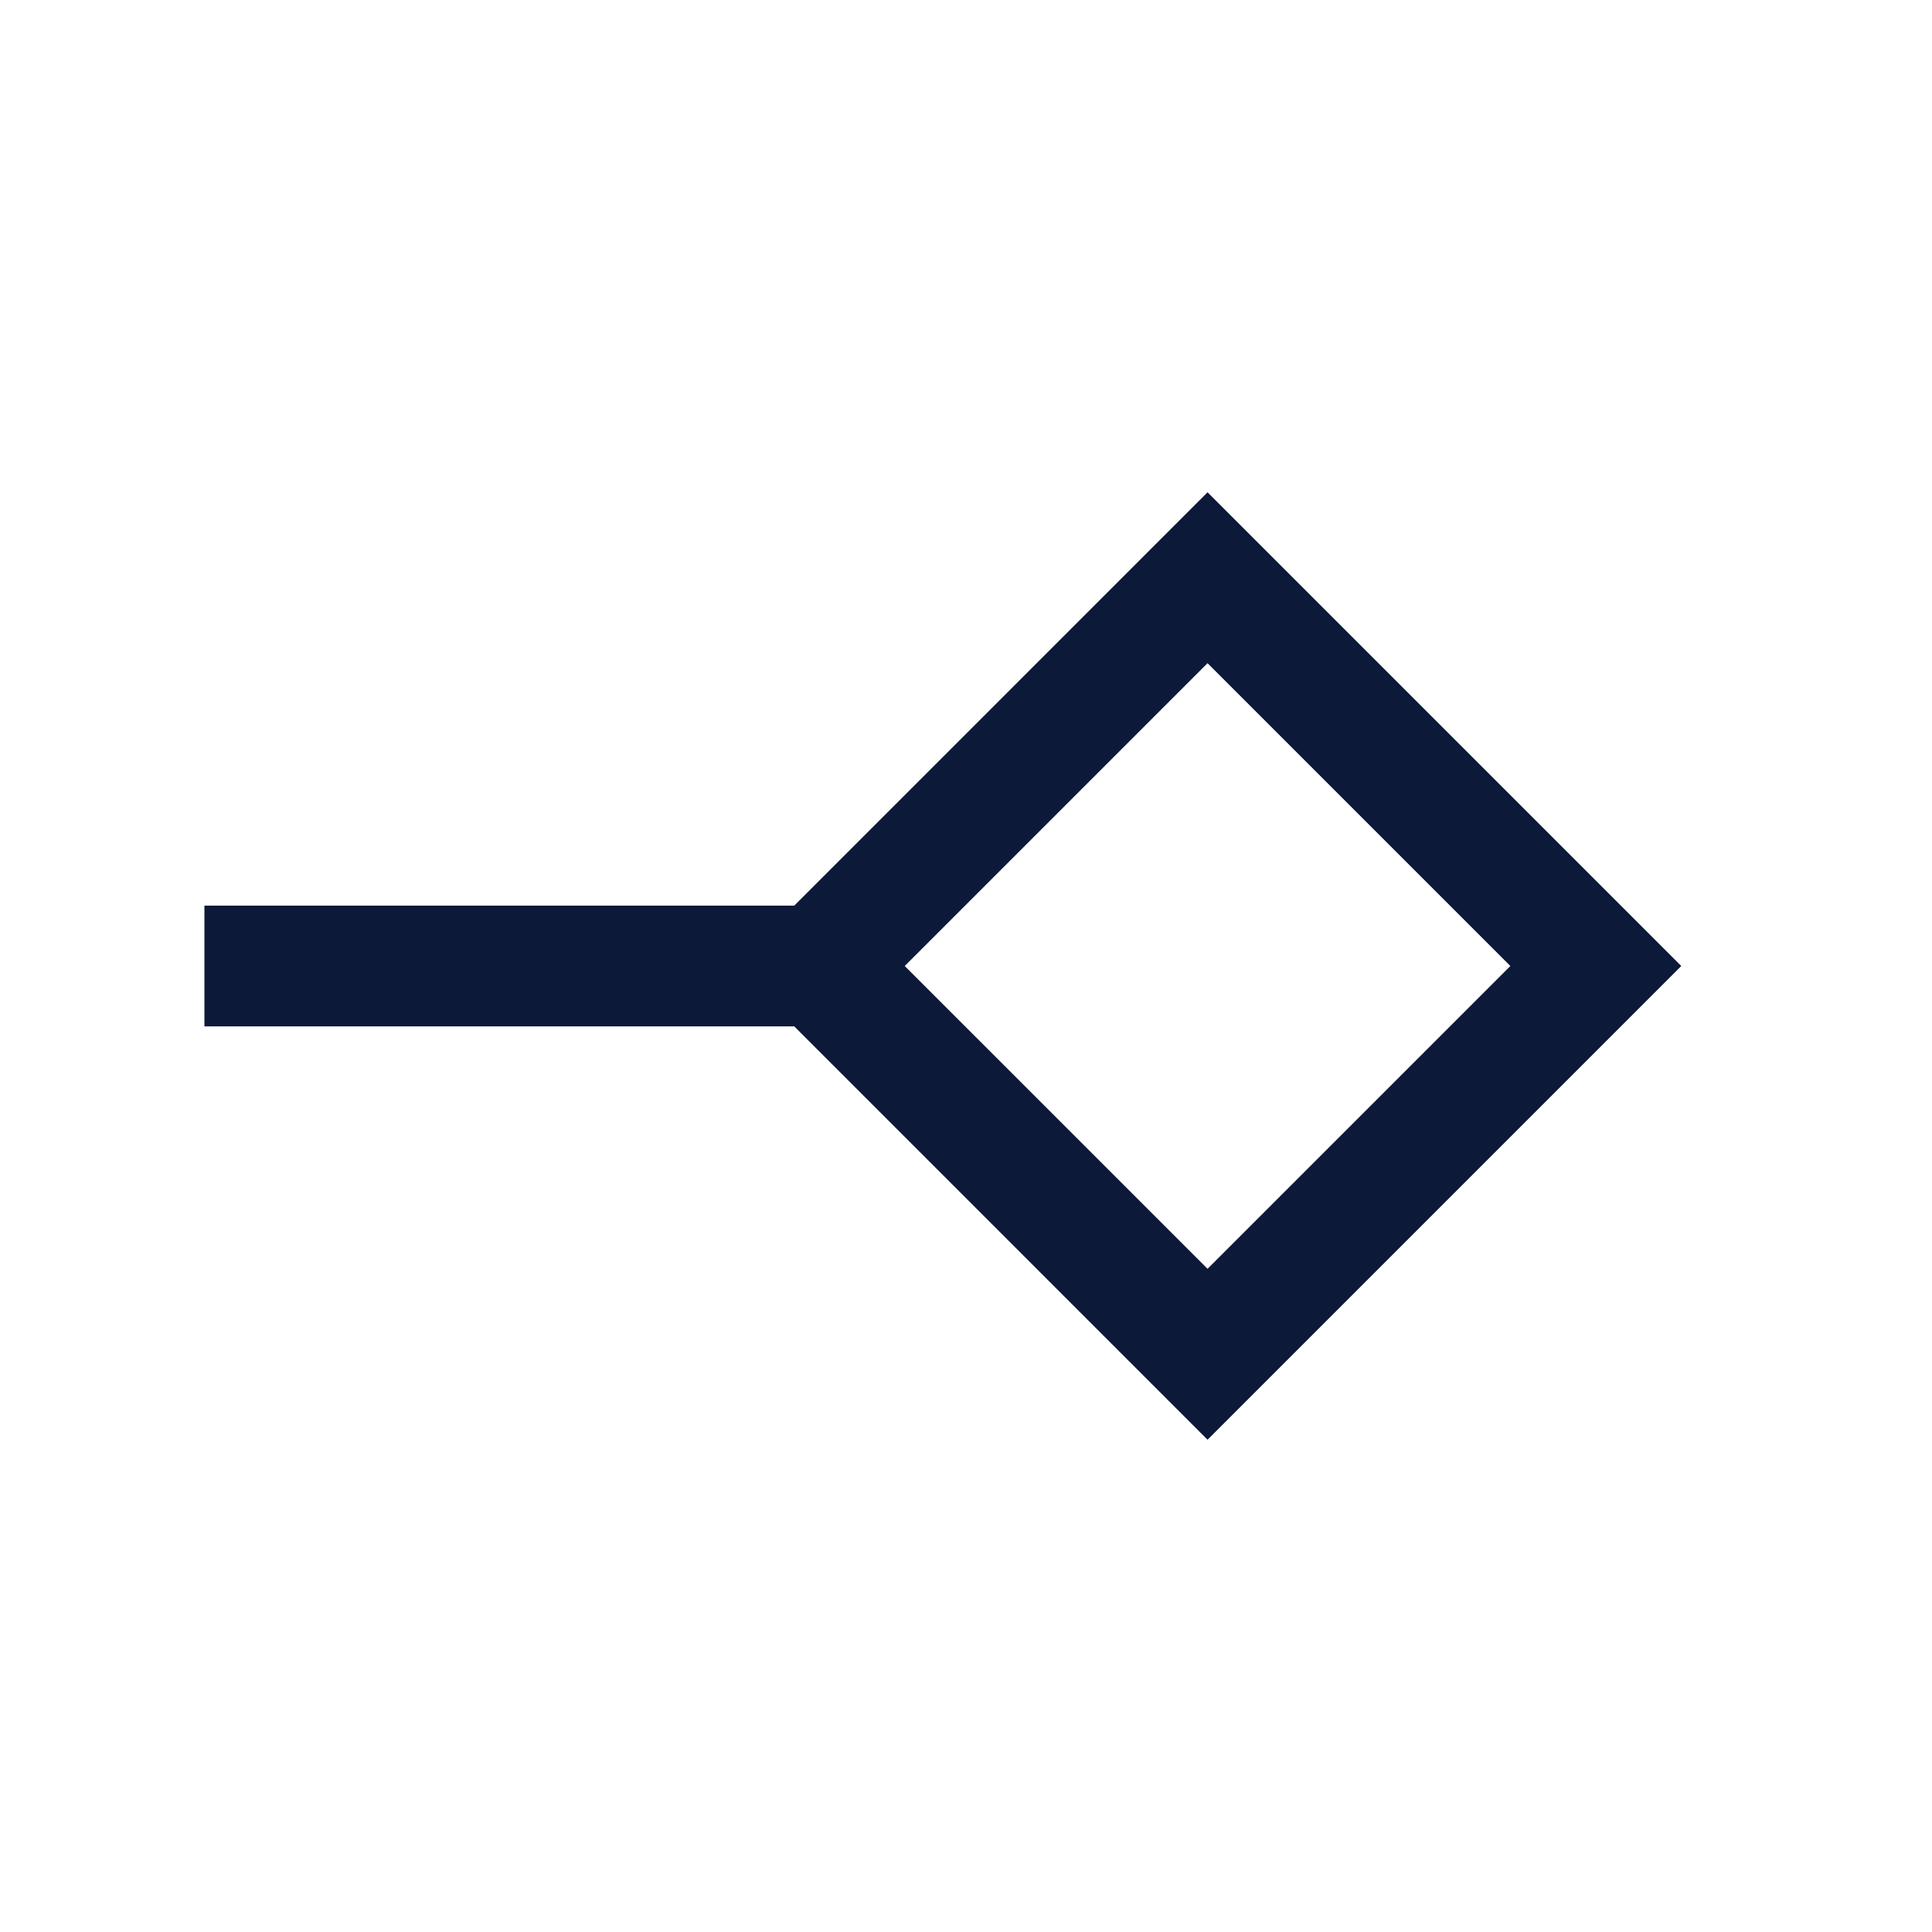 <svg width="41" height="41" viewBox="0 0 41 41" fill="none" xmlns="http://www.w3.org/2000/svg">
<g id="line_end_diamond">
<mask id="mask0_156_376" style="mask-type:alpha" maskUnits="userSpaceOnUse" x="0" y="0" width="41" height="41">
<rect id="Bounding box" width="41" height="41" fill="#0D1939"/>
</mask>
<g mask="url(#mask0_156_376)">
<path id="line_end_diamond_2" d="M25.626 26.926L32.052 20.5L25.626 14.074L19.2 20.5L25.626 26.926ZM25.626 30.553L16.855 21.781H4.338V19.219H16.855L25.626 10.447L35.679 20.5L25.626 30.553Z" fill="#0D1939"/>
</g>
</g>
</svg>
